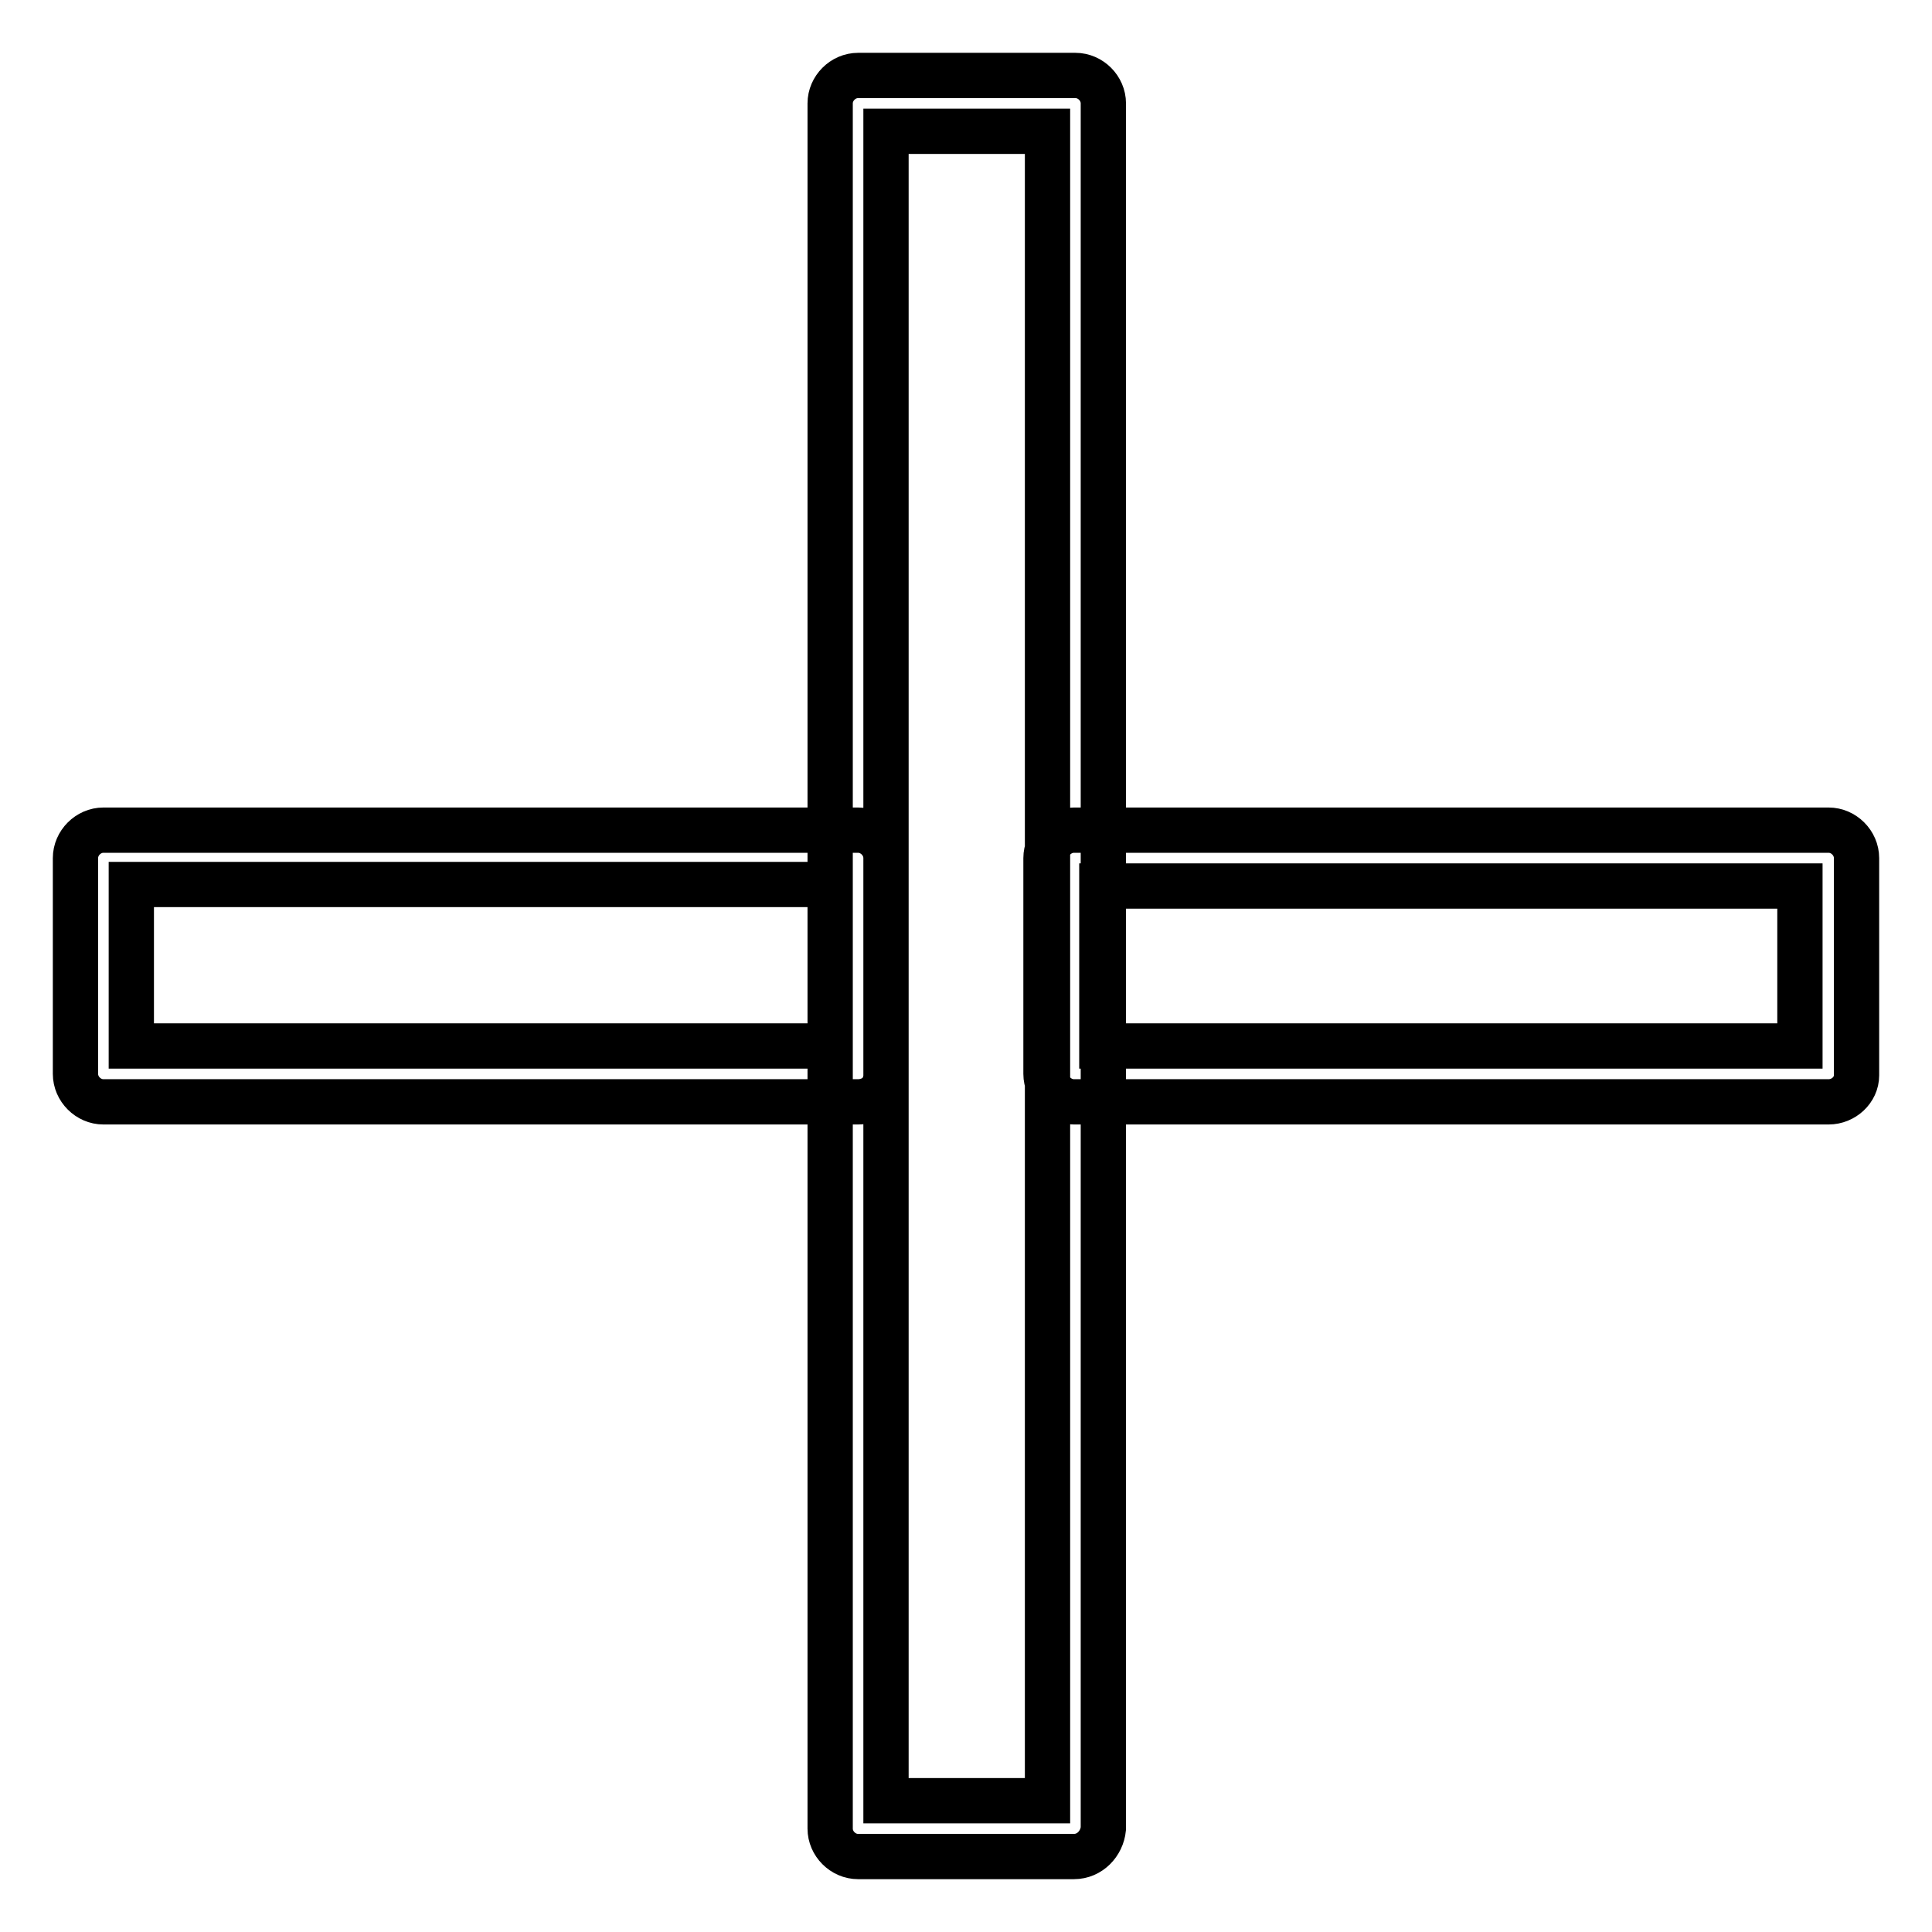 <?xml version="1.0" encoding="utf-8"?>
<!-- Svg Vector Icons : http://www.onlinewebfonts.com/icon -->
<!DOCTYPE svg PUBLIC "-//W3C//DTD SVG 1.1//EN" "http://www.w3.org/Graphics/SVG/1.1/DTD/svg11.dtd">
<svg version="1.1" xmlns="http://www.w3.org/2000/svg" xmlns:xlink="http://www.w3.org/1999/xlink" x="0px" y="0px" viewBox="0 0 256 256" enable-background="new 0 0 256 256" xml:space="preserve">
<g> <path stroke-width="6" fill-opacity="0" stroke="#000000"  d="M142.3,246h-28.6c-2,0-3.7-1.7-3.7-3.7V13.7c0-2,1.7-3.7,3.7-3.7h28.8c2,0,3.7,1.7,3.7,3.7v228.6 C146,244.3,144.4,246,142.3,246L142.3,246z M117.4,238.6h21.4V17.4h-21.4V238.6z M113.7,146h-100c-2,0-3.7-1.7-3.7-3.7v-28.6 c0-2,1.7-3.7,3.7-3.7h100c2,0,3.7,1.7,3.7,3.7v28.8c0,0.9-0.4,1.9-1.1,2.6C115.5,145.7,114.6,146,113.7,146L113.7,146z M17.4,138.6 H110v-21.4H17.4V138.6z M242.3,146h-100c-2,0-3.7-1.7-3.7-3.7v-28.6c0-2,1.7-3.7,3.7-3.7h100c2,0,3.7,1.7,3.7,3.7v28.8 C246,144.4,244.3,146,242.3,146L242.3,146z M146,138.6h92.5v-21.2H146V138.6z"/></g>
</svg>